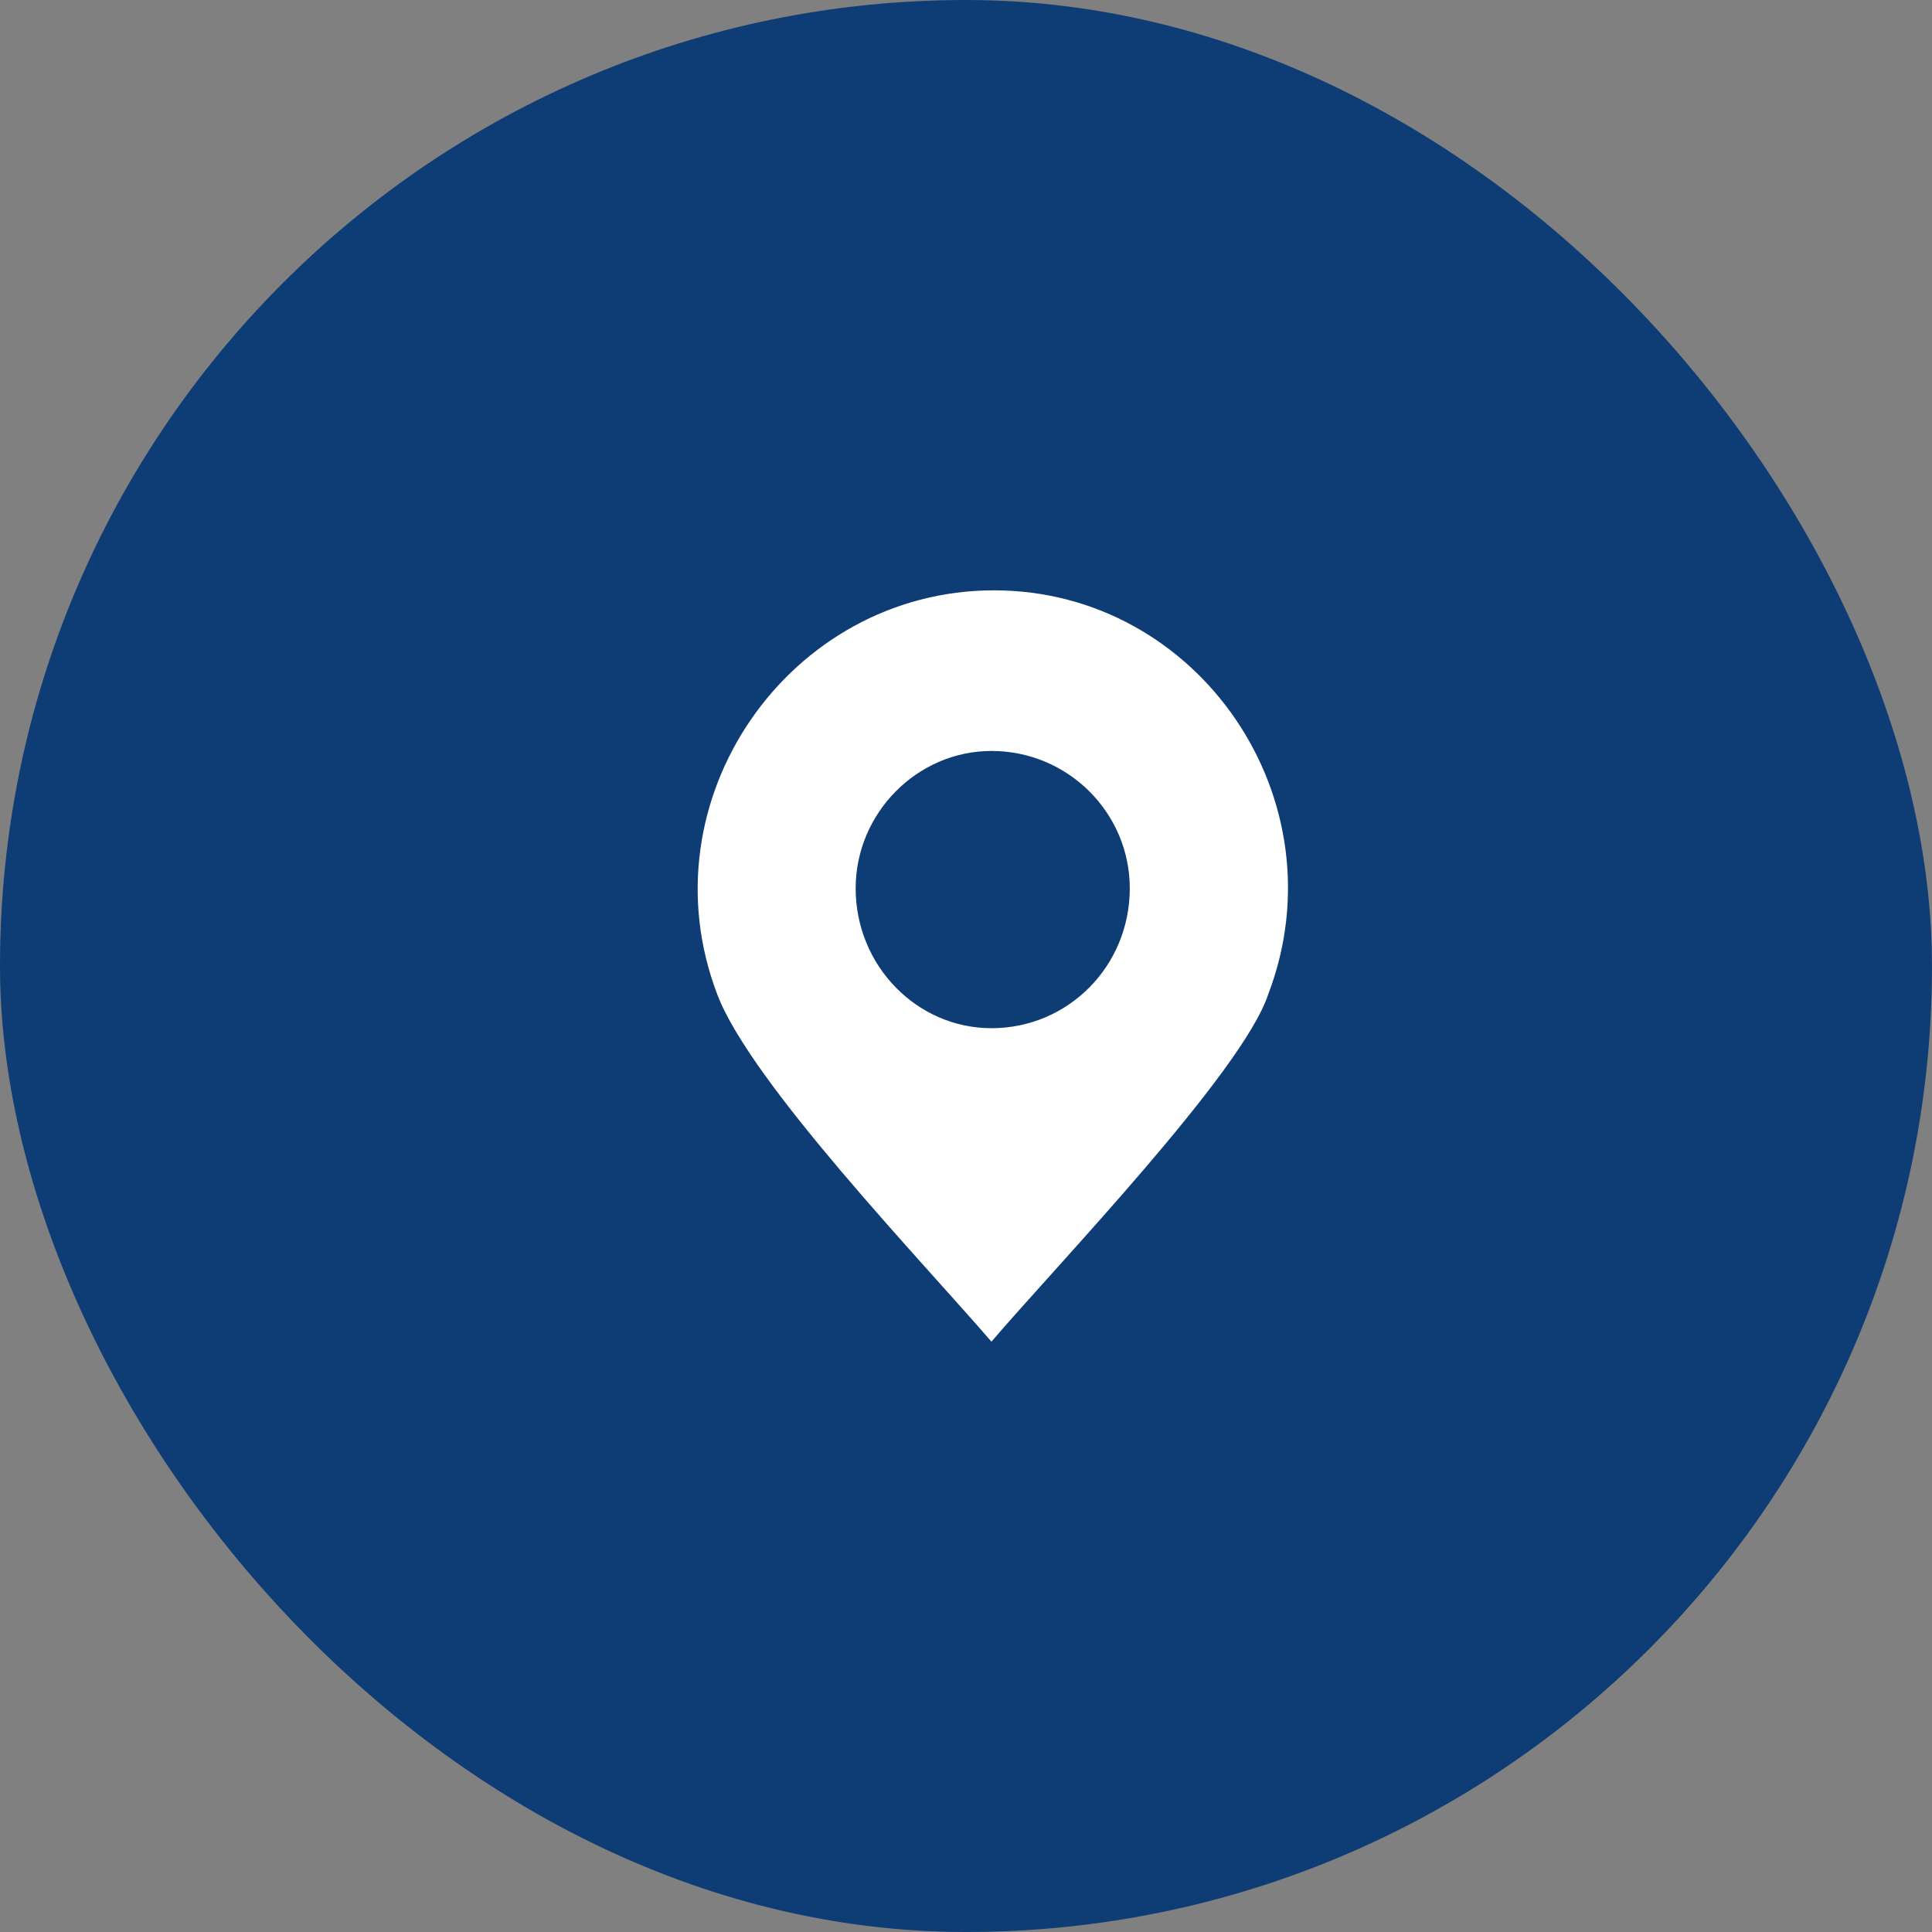 <svg width="36" height="36" viewBox="0 0 36 36" fill="none" xmlns="http://www.w3.org/2000/svg">
<rect x="0" y="0" width="36" height="36" fill="#808080" stroke="none"/>
<rect width="36" height="36" rx="18" fill="#0E3D75"/>
<path fill-rule="evenodd" clip-rule="evenodd" d="M18.474 25C19.668 23.6 23.152 19.979 23.63 18.531C25.014 14.91 22.341 11 18.522 11C14.703 11 11.982 14.91 13.366 18.531C13.987 20.172 17.185 23.503 18.474 25ZM18.474 19.159C17.09 19.159 15.944 18 15.944 16.552C15.944 15.152 17.09 13.993 18.474 13.993C19.906 13.993 21.052 15.152 21.052 16.552C21.052 18 19.906 19.159 18.474 19.159Z" fill="white"/>
</svg>
